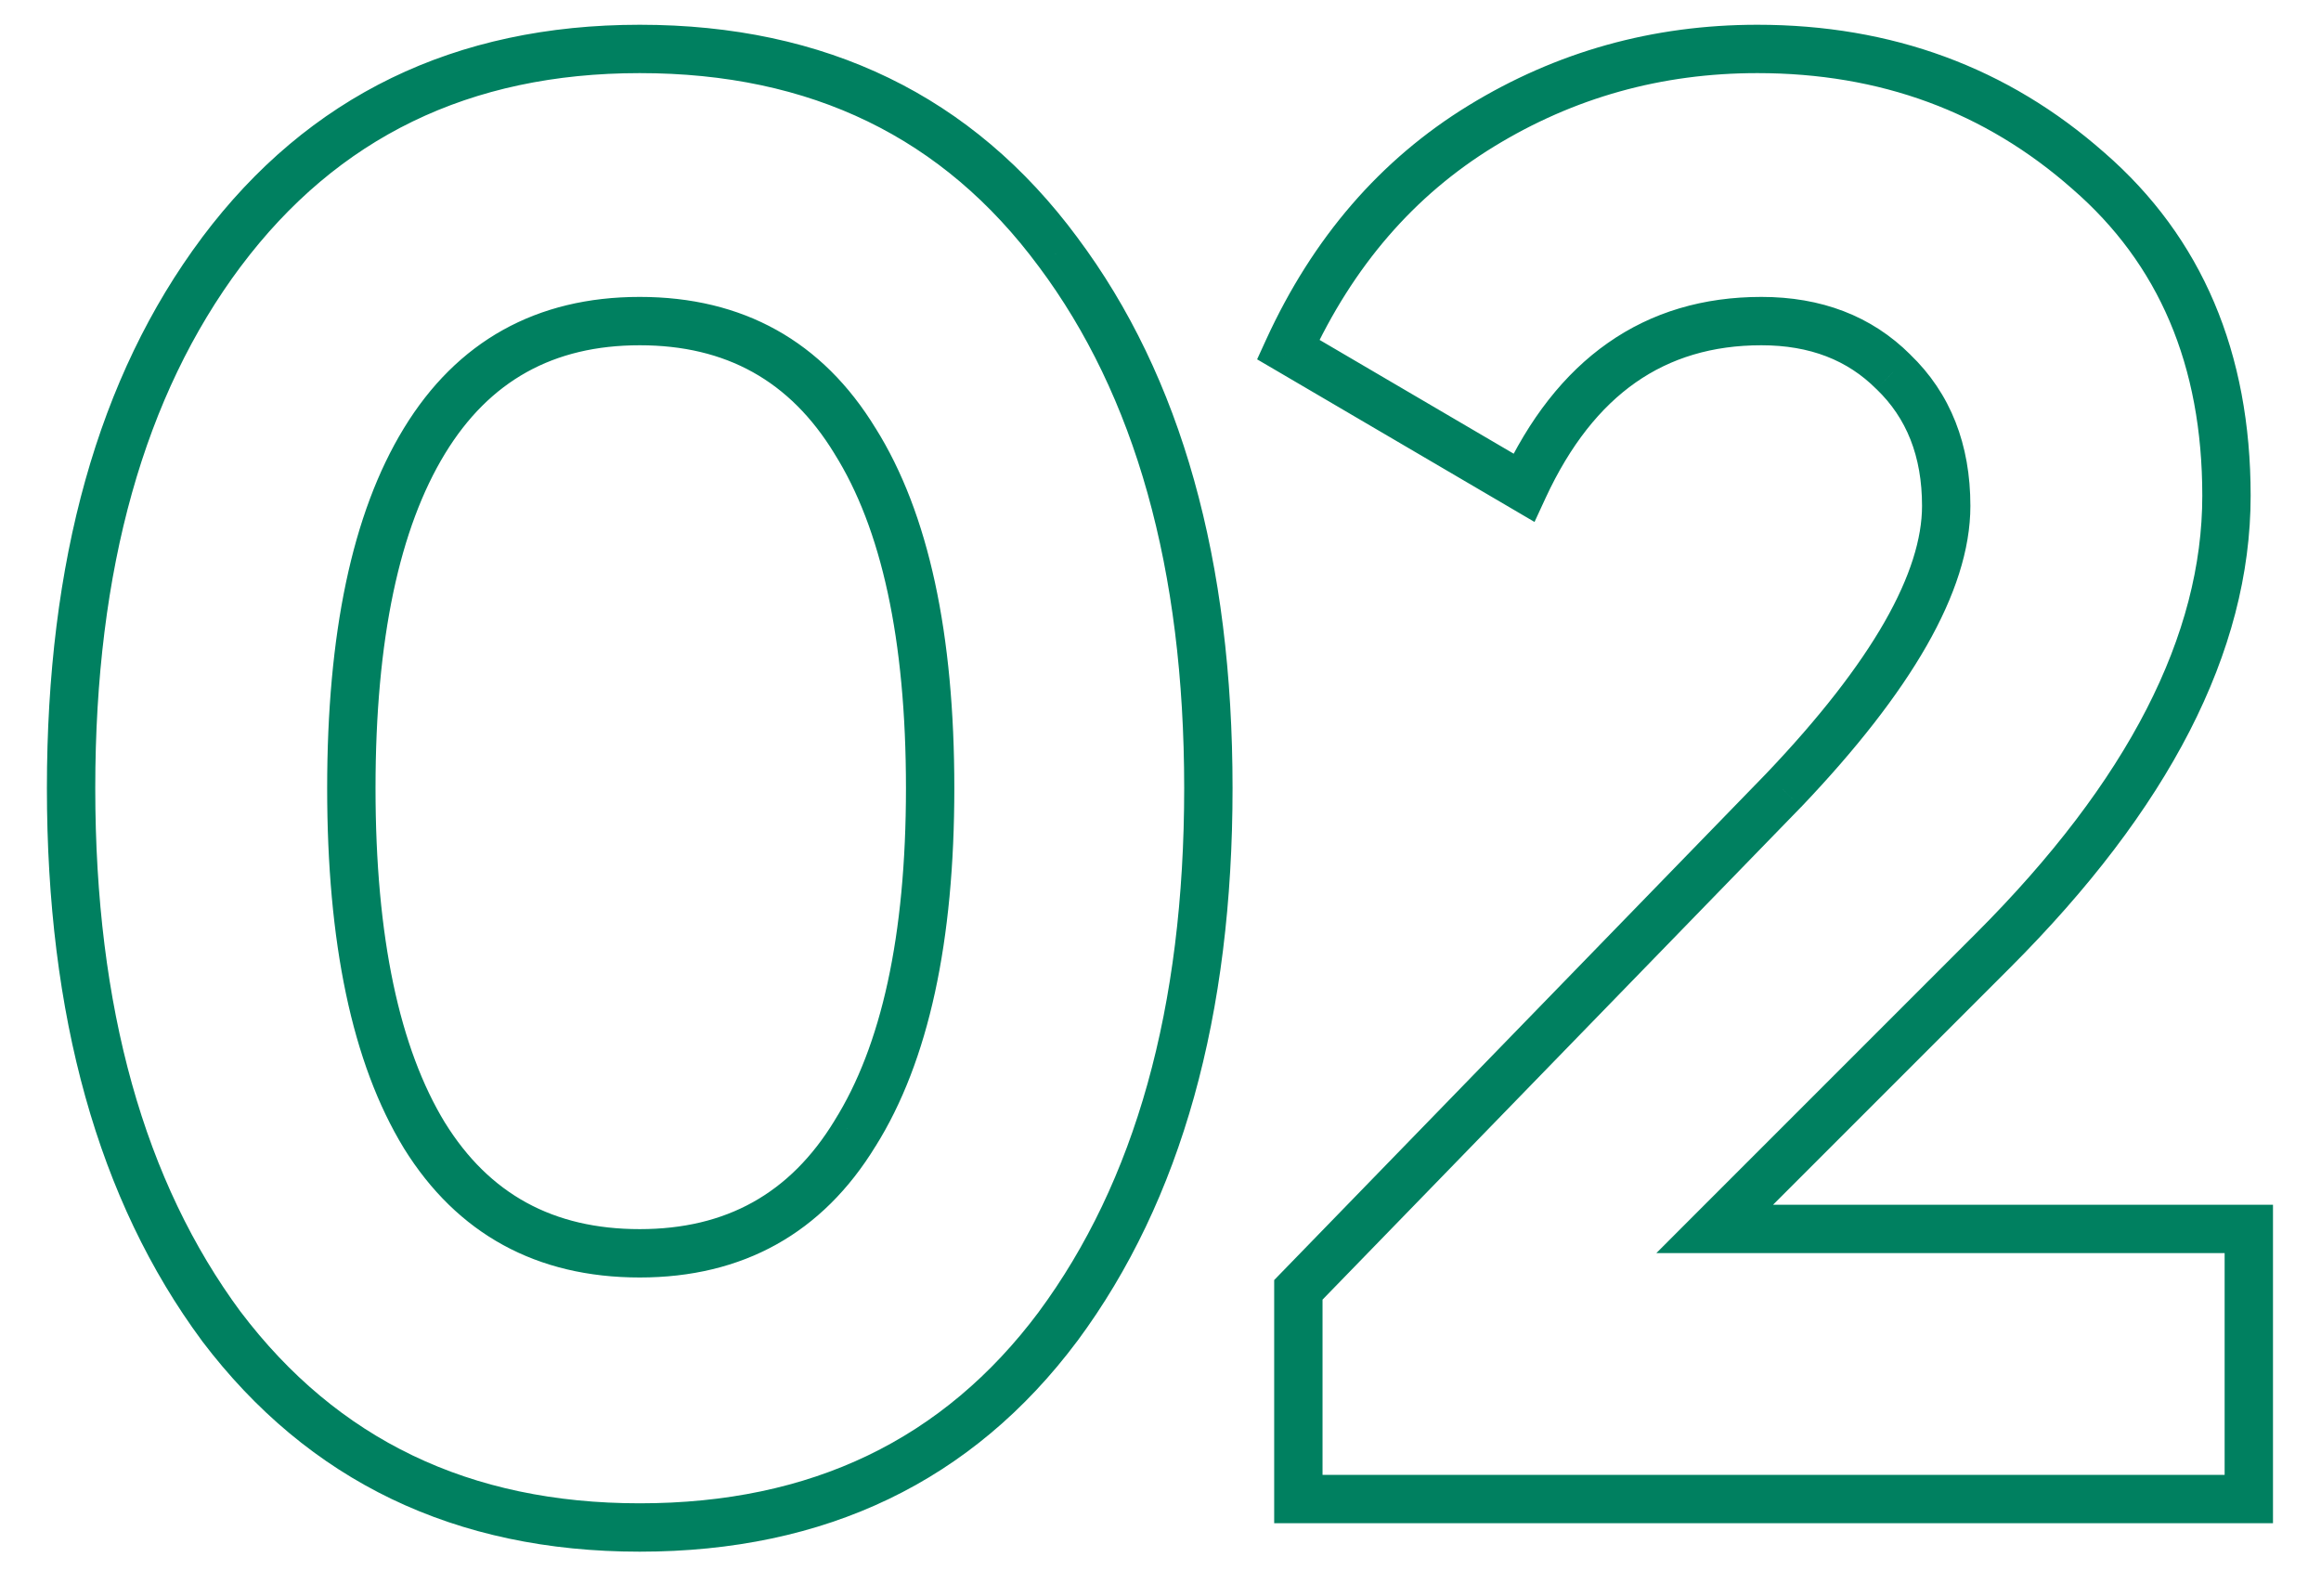<?xml version="1.0" encoding="UTF-8"?> <svg xmlns="http://www.w3.org/2000/svg" width="48" height="33" viewBox="0 0 48 33" fill="none"> <path d="M4.578 27.43L4.176 27.727L4.179 27.732L4.578 27.43ZM4.578 5.212L4.178 4.912L4.178 4.913L4.578 5.212ZM21.882 5.212L21.48 5.509L21.482 5.511L21.882 5.212ZM21.882 27.43L22.282 27.729L22.284 27.727L21.882 27.43ZM8.778 23.482L8.351 23.742L8.353 23.746L8.778 23.482ZM17.682 23.44L17.258 23.174L17.255 23.18L17.682 23.44ZM17.682 9.118L17.255 9.378L17.258 9.384L17.682 9.118ZM13.23 31.088C9.709 31.088 6.976 29.768 4.977 27.128L4.179 27.732C6.38 30.636 9.415 32.088 13.23 32.088V31.088ZM4.98 27.133C2.99 24.443 1.97 20.848 1.97 16.3H0.97C0.97 20.992 2.022 24.817 4.176 27.727L4.98 27.133ZM1.97 16.3C1.97 11.752 2.99 8.172 4.978 5.511L4.178 4.913C2.022 7.796 0.97 11.608 0.97 16.3H1.97ZM4.978 5.512C6.978 2.845 9.711 1.512 13.23 1.512V0.512C9.413 0.512 6.378 1.979 4.178 4.912L4.978 5.512ZM13.23 1.512C16.779 1.512 19.509 2.846 21.48 5.509L22.284 4.915C20.111 1.978 17.073 0.512 13.23 0.512V1.512ZM21.482 5.511C23.47 8.172 24.49 11.752 24.49 16.3H25.49C25.49 11.608 24.438 7.796 22.282 4.913L21.482 5.511ZM24.49 16.3C24.49 20.848 23.47 24.443 21.48 27.133L22.284 27.727C24.438 24.817 25.49 20.992 25.49 16.3H24.49ZM21.482 27.131C19.511 29.767 16.781 31.088 13.23 31.088V32.088C17.071 32.088 20.109 30.637 22.282 27.729L21.482 27.131ZM8.353 23.746C9.455 25.521 11.102 26.418 13.23 26.418V25.418C11.438 25.418 10.117 24.691 9.203 23.218L8.353 23.746ZM13.23 26.418C15.362 26.418 17.009 25.503 18.109 23.7L17.255 23.18C16.339 24.68 15.018 25.418 13.23 25.418V26.418ZM18.106 23.706C19.213 21.94 19.736 19.451 19.736 16.3H18.736C18.736 19.365 18.223 21.636 17.258 23.174L18.106 23.706ZM19.736 16.3C19.736 13.122 19.213 10.619 18.106 8.852L17.258 9.384C18.223 10.921 18.736 13.206 18.736 16.3H19.736ZM18.109 8.858C17.009 7.054 15.362 6.14 13.23 6.14V7.14C15.018 7.14 16.339 7.878 17.255 9.378L18.109 8.858ZM13.23 6.14C11.098 6.14 9.451 7.054 8.351 8.858L9.205 9.378C10.121 7.878 11.442 7.14 13.23 7.14V6.14ZM8.351 8.858C7.274 10.623 6.766 13.123 6.766 16.3H7.766C7.766 13.204 8.266 10.917 9.205 9.378L8.351 8.858ZM6.766 16.3C6.766 19.477 7.274 21.977 8.351 23.742L9.205 23.222C8.266 21.683 7.766 19.395 7.766 16.3H6.766ZM26.851 31H26.351V31.5H26.851V31ZM26.851 26.674L26.492 26.326L26.351 26.471V26.674H26.851ZM36.889 16.342L37.247 16.69L37.251 16.687L36.889 16.342ZM39.157 7.69L38.803 8.044L38.81 8.05L39.157 7.69ZM31.513 10.084L31.26 10.515L31.735 10.794L31.966 10.294L31.513 10.084ZM26.641 7.228L26.186 7.02L25.998 7.431L26.388 7.659L26.641 7.228ZM30.631 2.608L30.369 2.182L30.369 2.182L30.631 2.608ZM43.189 3.532L42.858 3.907L42.861 3.91L43.189 3.532ZM35.461 25.414L35.107 25.06L34.254 25.914H35.461V25.414ZM46.507 25.414H47.007V24.914H46.507V25.414ZM46.507 31V31.5H47.007V31H46.507ZM27.351 31V26.674H26.351V31H27.351ZM27.209 27.022L37.247 16.69L36.53 15.994L26.492 26.326L27.209 27.022ZM37.251 16.687C38.388 15.493 39.256 14.383 39.843 13.356C40.428 12.332 40.749 11.363 40.749 10.462H39.749C39.749 11.129 39.509 11.924 38.975 12.86C38.441 13.793 37.63 14.839 36.527 15.997L37.251 16.687ZM40.749 10.462C40.749 9.198 40.343 8.137 39.503 7.33L38.81 8.05C39.426 8.643 39.749 9.43 39.749 10.462H40.749ZM39.51 7.336C38.704 6.53 37.66 6.14 36.427 6.14V7.14C37.433 7.14 38.21 7.45 38.803 8.044L39.51 7.336ZM36.427 6.14C35.23 6.14 34.164 6.452 33.252 7.092C32.344 7.728 31.619 8.667 31.059 9.874L31.966 10.294C32.471 9.205 33.096 8.422 33.826 7.91C34.552 7.402 35.412 7.14 36.427 7.14V6.14ZM31.766 9.653L26.894 6.797L26.388 7.659L31.26 10.515L31.766 9.653ZM27.095 7.436C27.982 5.502 29.248 4.042 30.892 3.034L30.369 2.182C28.541 3.302 27.148 4.922 26.186 7.02L27.095 7.436ZM30.892 3.034C32.548 2.019 34.361 1.512 36.343 1.512V0.512C34.18 0.512 32.186 1.069 30.369 2.182L30.892 3.034ZM36.343 1.512C38.887 1.512 41.05 2.312 42.858 3.907L43.52 3.157C41.52 1.392 39.118 0.512 36.343 0.512V1.512ZM42.861 3.91C44.642 5.454 45.545 7.549 45.545 10.252H46.545C46.545 7.299 45.544 4.914 43.517 3.154L42.861 3.91ZM45.545 10.252C45.545 13.118 44.033 16.134 40.861 19.306L41.568 20.014C44.836 16.745 46.545 13.49 46.545 10.252H45.545ZM40.861 19.306L35.107 25.06L35.814 25.768L41.568 20.014L40.861 19.306ZM35.461 25.914H46.507V24.914H35.461V25.914ZM46.007 25.414V31H47.007V25.414H46.007ZM46.507 30.5H26.851V31.5H46.507V30.5Z" fill="#008060"></path> </svg> 